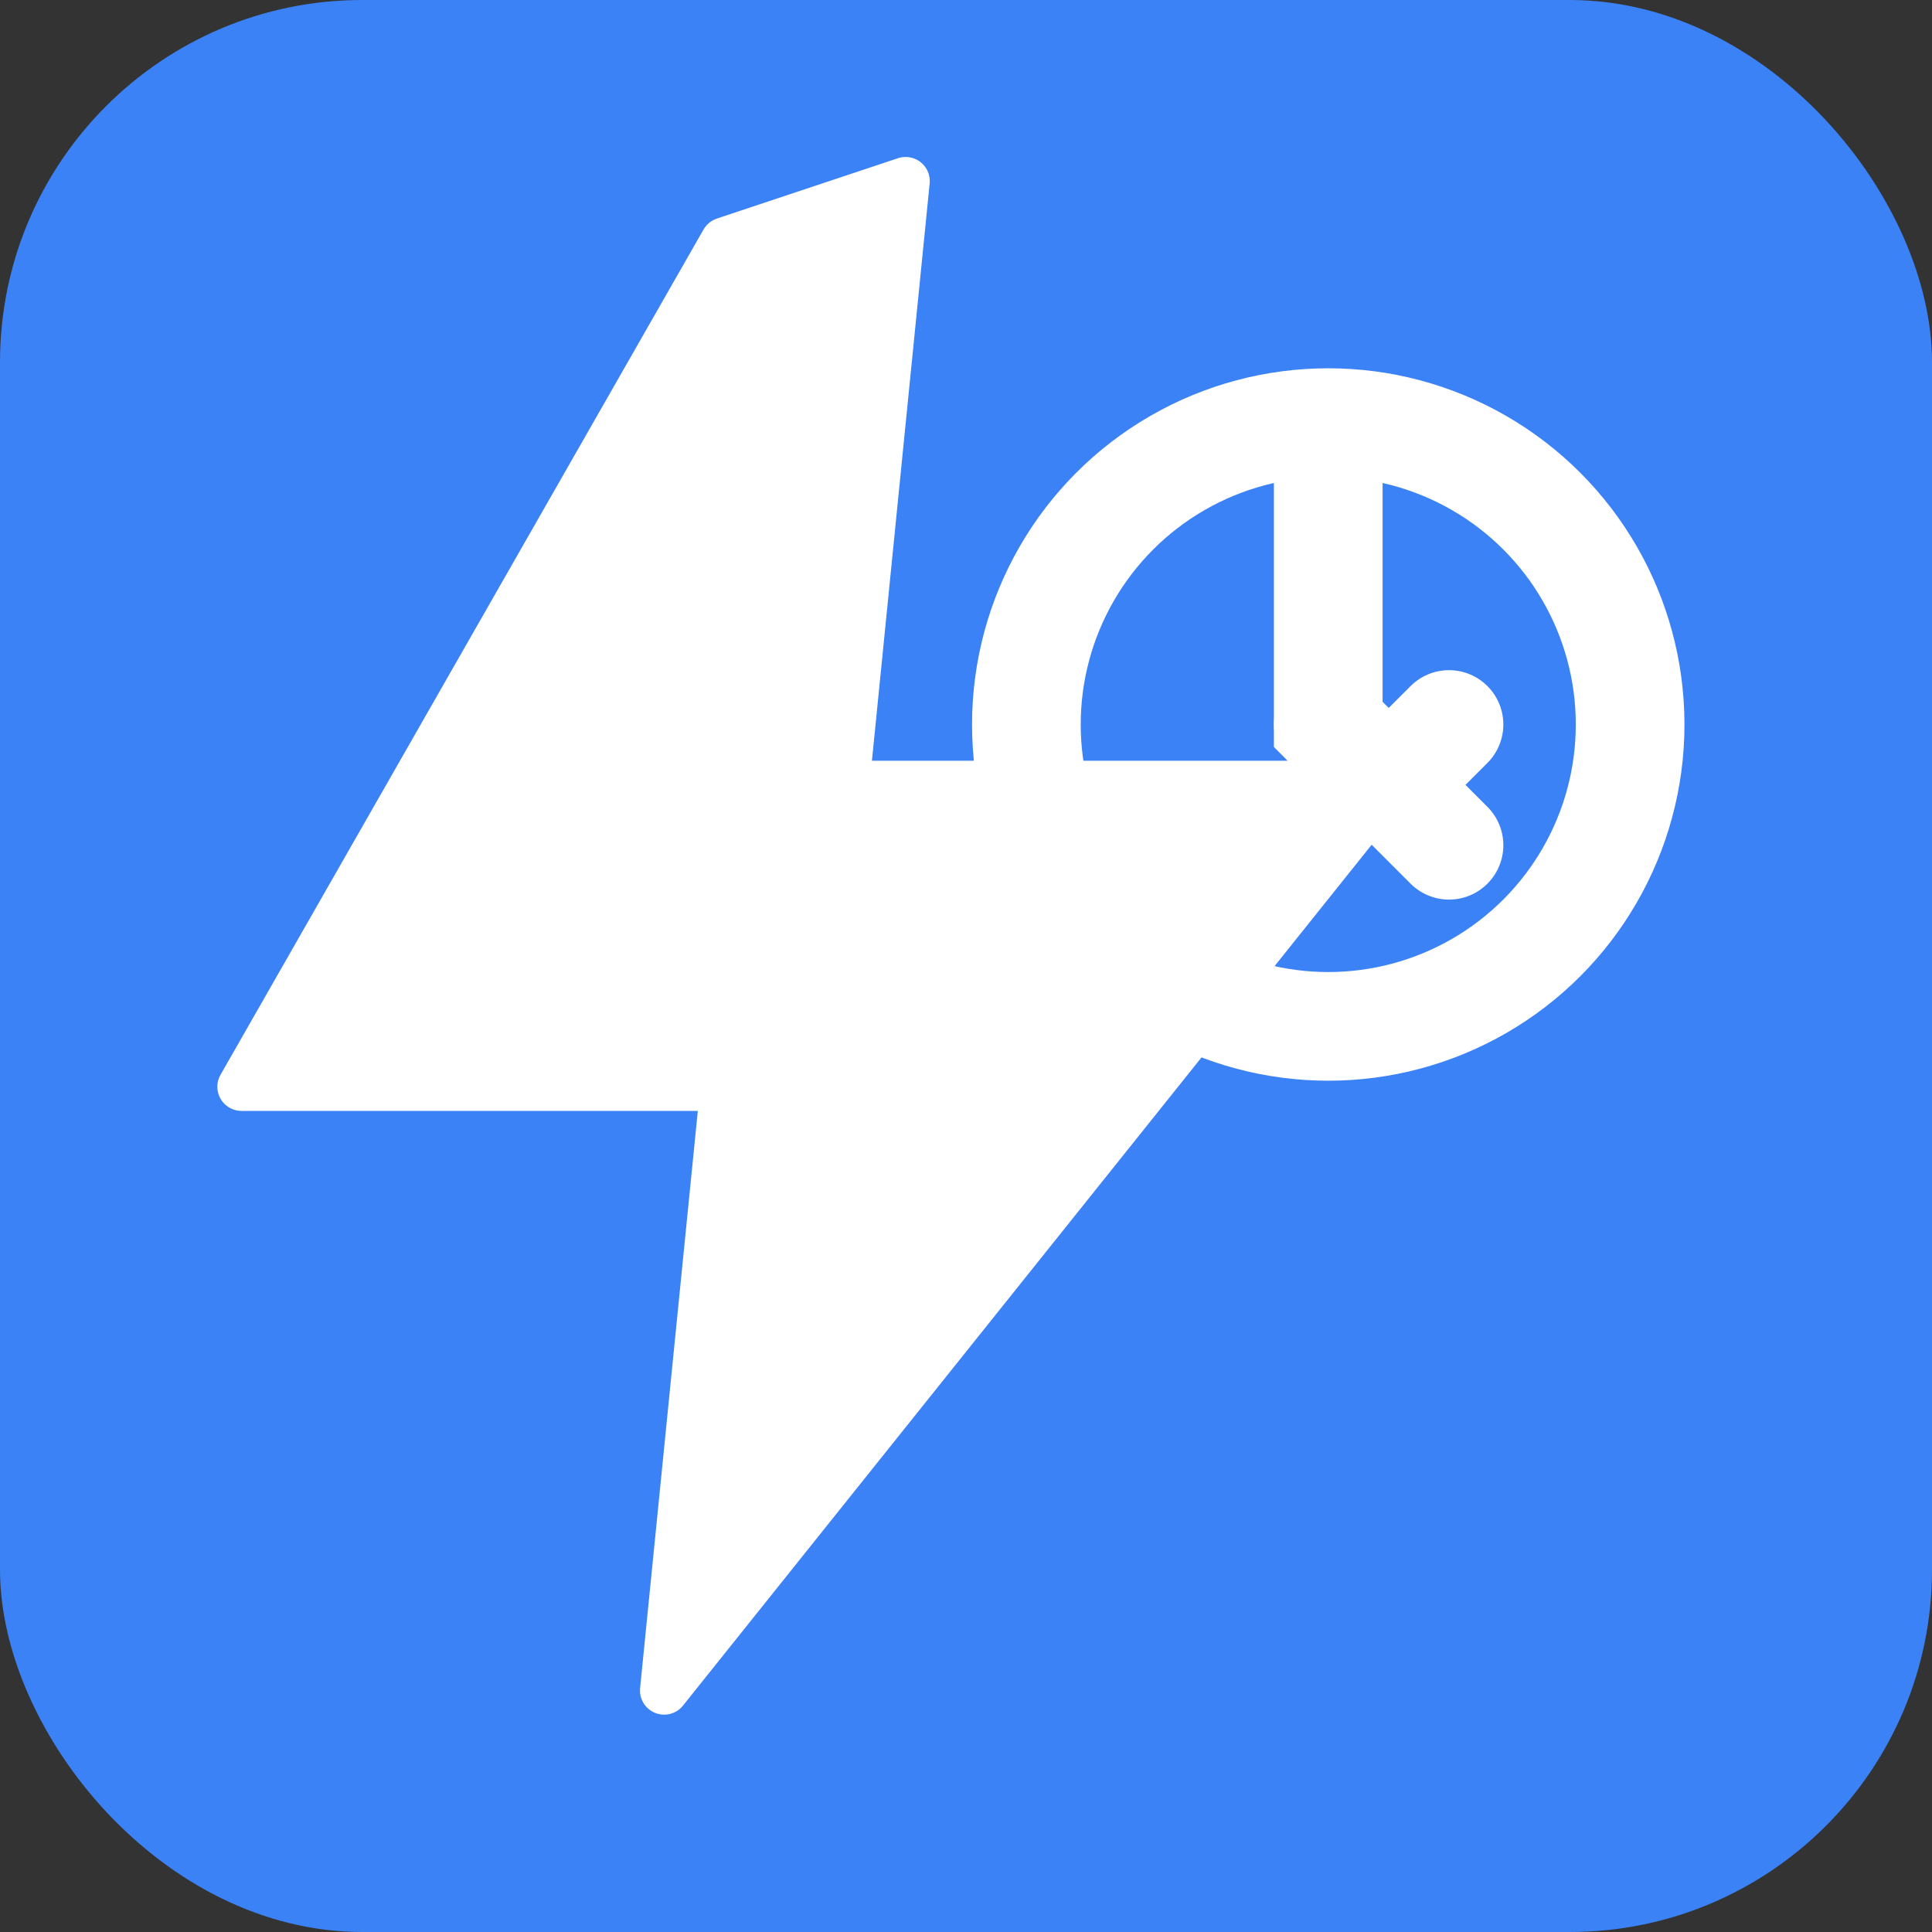 <svg width="32" height="32" viewBox="0 0 32 32" fill="none" xmlns="http://www.w3.org/2000/svg">
  <rect x="0" y="0" width="32" height="32" fill="#333333" stroke="none"/>
  <!-- Background square -->
  <rect width="32" height="32" rx="6" fill="#3B82F6"/>
  
  <!-- Lightning bolt -->
  <path d="M12 4L4 18h8l-1 10 12-15h-9l1-10z" fill="white" stroke="white" stroke-width="0.8" stroke-linecap="round" stroke-linejoin="round"/>
  
  <!-- Clock circle -->
  <circle cx="22" cy="12" r="5" fill="none" stroke="white" stroke-width="1.8"/>
  
  <!-- Clock hand -->
  <path d="M22 8v4l2 2" stroke="white" stroke-width="1.8" stroke-linecap="round"/>
  
  <!-- Check mark -->
  <path d="M24 12l-1 1-1-1" stroke="white" stroke-width="1.8" stroke-linecap="round" stroke-linejoin="round"/>
</svg>

